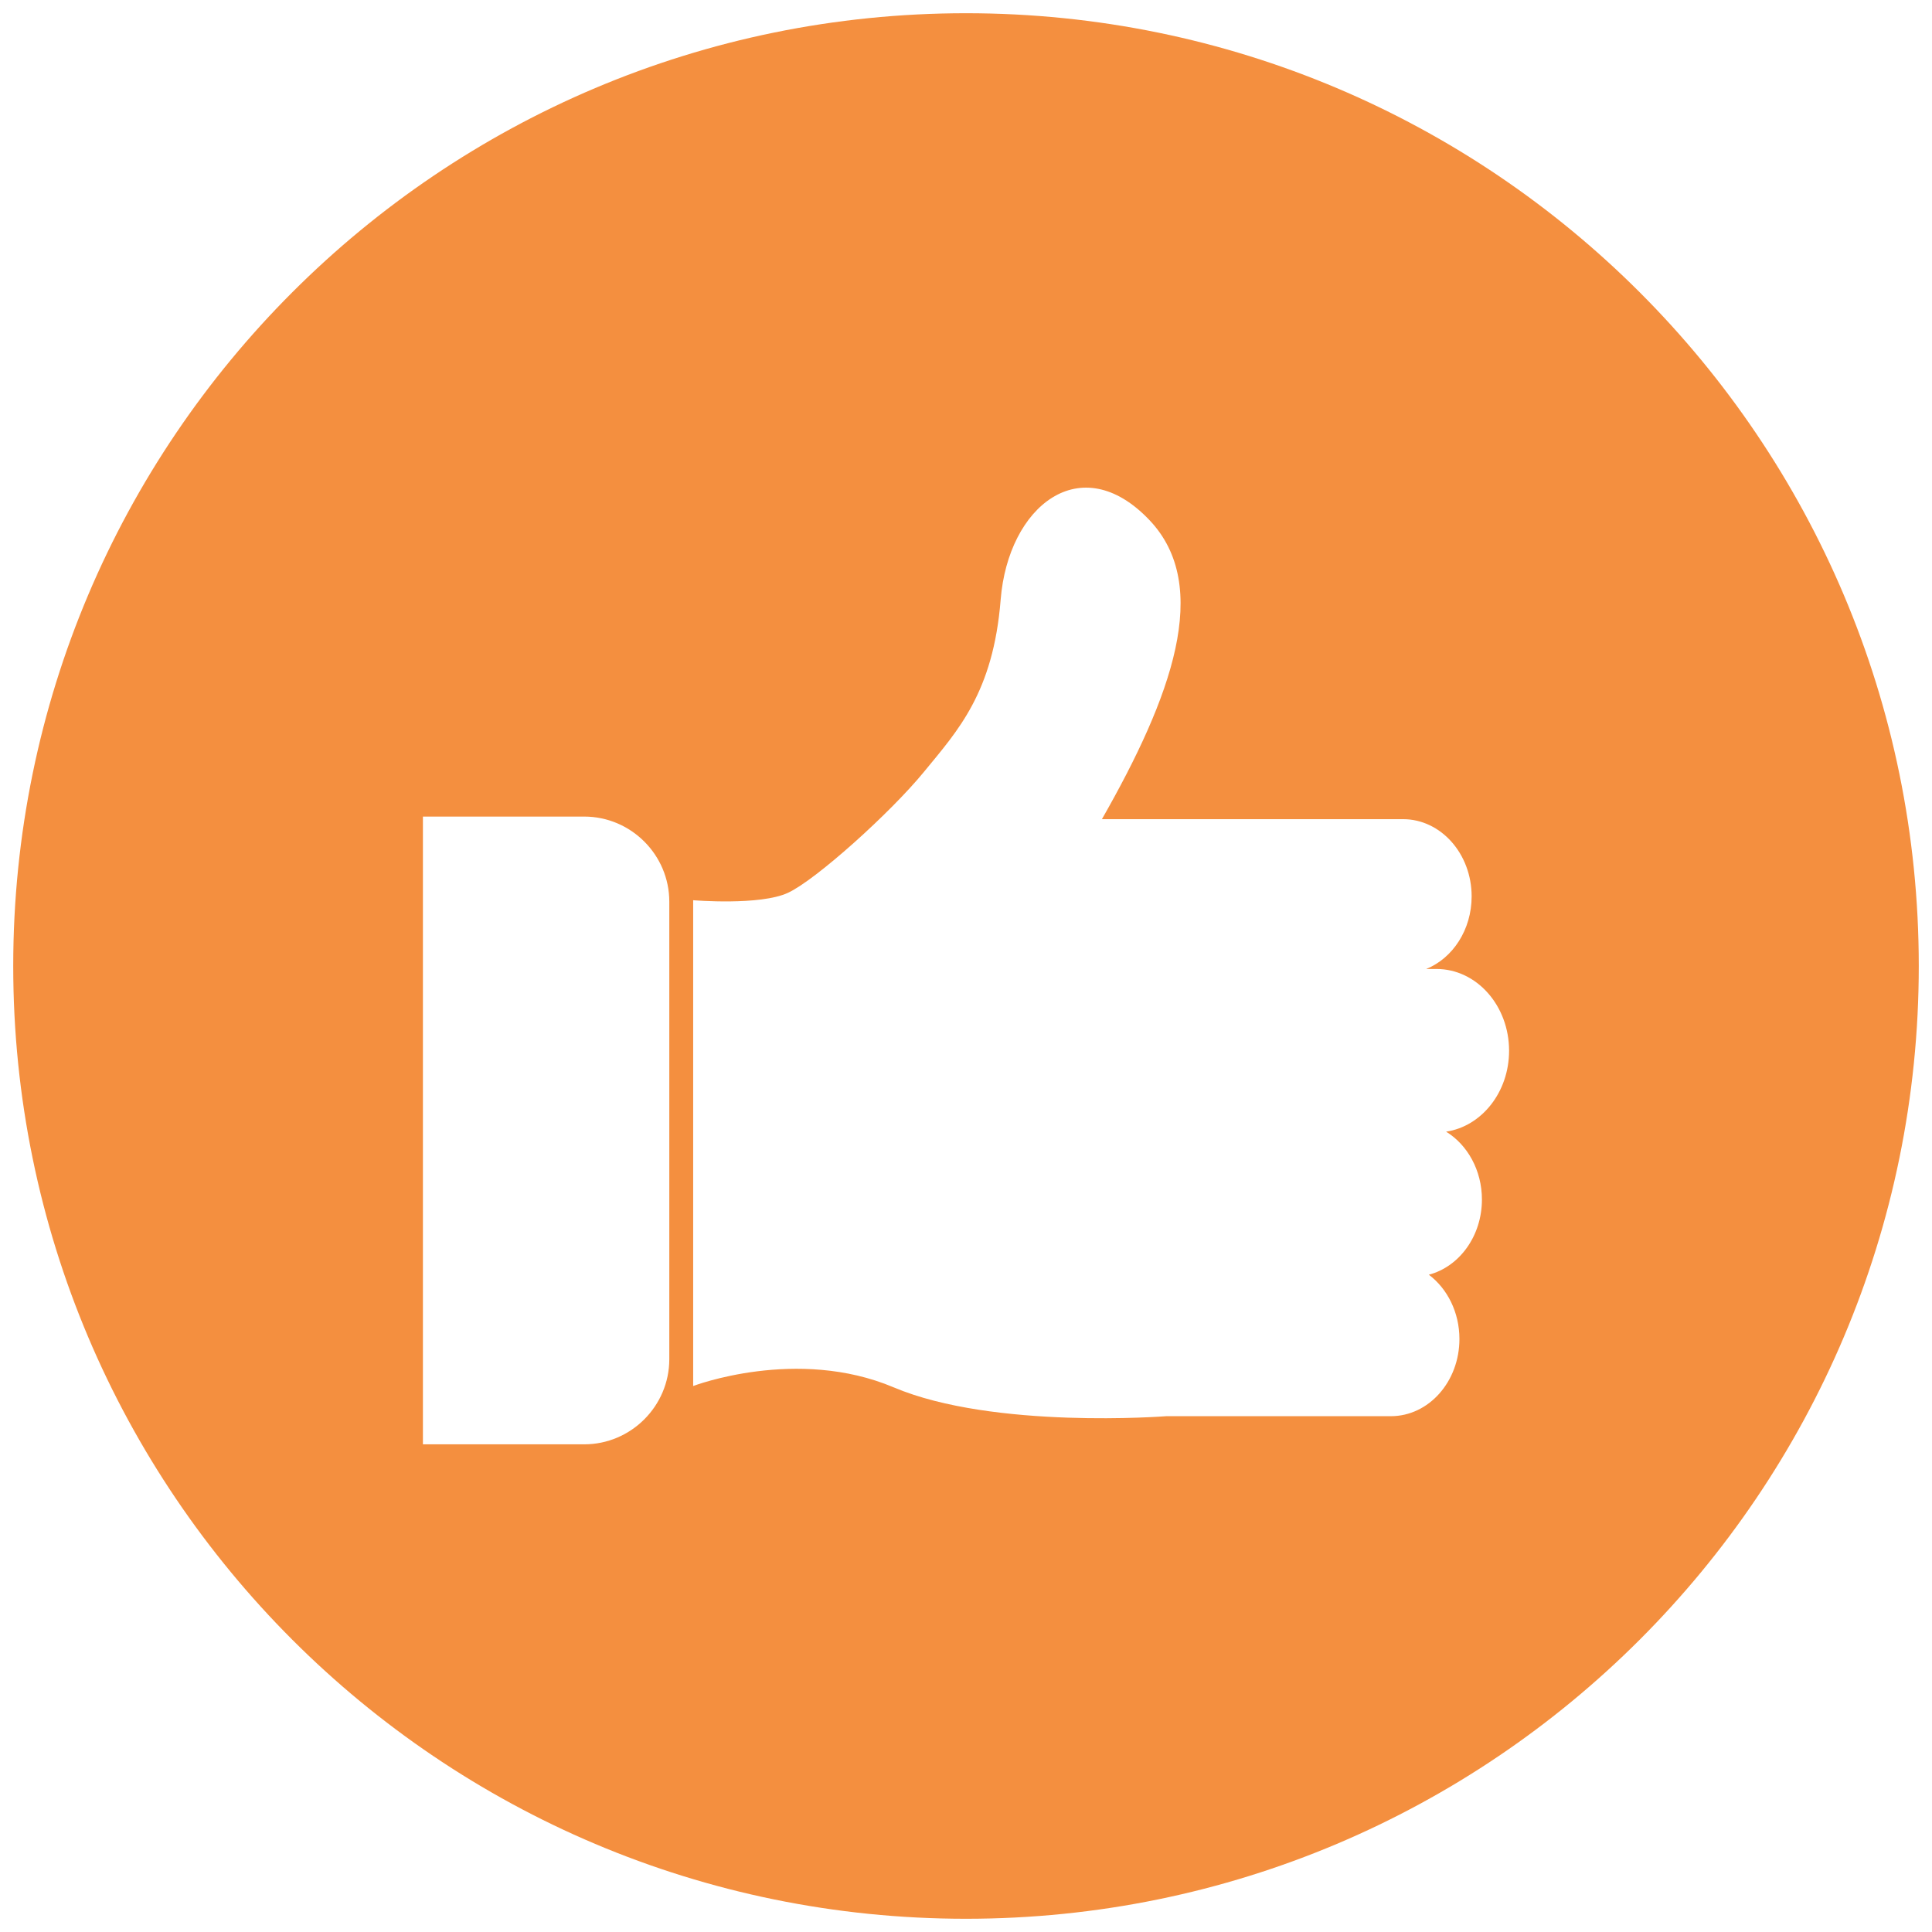 <?xml version="1.0" encoding="iso-8859-1"?>
<!-- Generator: Adobe Illustrator 17.1.0, SVG Export Plug-In . SVG Version: 6.00 Build 0)  -->
<!DOCTYPE svg PUBLIC "-//W3C//DTD SVG 1.1//EN" "http://www.w3.org/Graphics/SVG/1.1/DTD/svg11.dtd">
<svg version="1.1" xmlns="http://www.w3.org/2000/svg" xmlns:xlink="http://www.w3.org/1999/xlink" x="0px" y="0px"
	 viewBox="0 0 1024 1024" style="enable-background:new 0 0 1024 1024;" xml:space="preserve">
<g id="thumb-up">
	<path id="thumb-up_1_" style="fill:#F48F3F;" d="M512,7.01C233.096,7.01,7.011,233.116,7.011,512S233.096,1016.989,512,1016.989
		S1016.99,790.884,1016.99,512S790.904,7.01,512,7.01z M354.744,720.396c0,24.823-20.282,45.126-45.105,45.126h-85.481v-332.72
		h85.481c24.823,0,45.105,20.302,45.105,45.105V720.396z M785.451,635.764c0,19.432-12.028,35.648-28.143,39.858
		c9.768,7.341,16.218,19.867,16.218,34.073c0,22.583-16.259,40.916-36.353,40.916H618.158c0,0-91.414,7.154-144.44-15.264
		c-51.368-21.754-106.323-0.727-106.323-0.727V477.139c0,0,35.545,2.966,50.31-3.961c14.828-6.906,54.333-42.45,72.106-64.184
		c17.773-21.692,36.644-41.829,40.564-91.205c3.961-49.357,42.409-80.588,78.907-42.077c33.264,35.047,11.613,93.86-25.237,158.458
		h159.578c20.075,0,36.374,18.353,36.374,40.936c0,17.711-10.016,32.766-24.056,38.469h5.392c21.277,0,38.511,19.39,38.511,43.342
		c0,21.961-14.558,40.086-33.388,42.886C777.757,606.731,785.451,620.252,785.451,635.764z"/>
</g>
<g id="Layer_1">
</g>
</svg>
